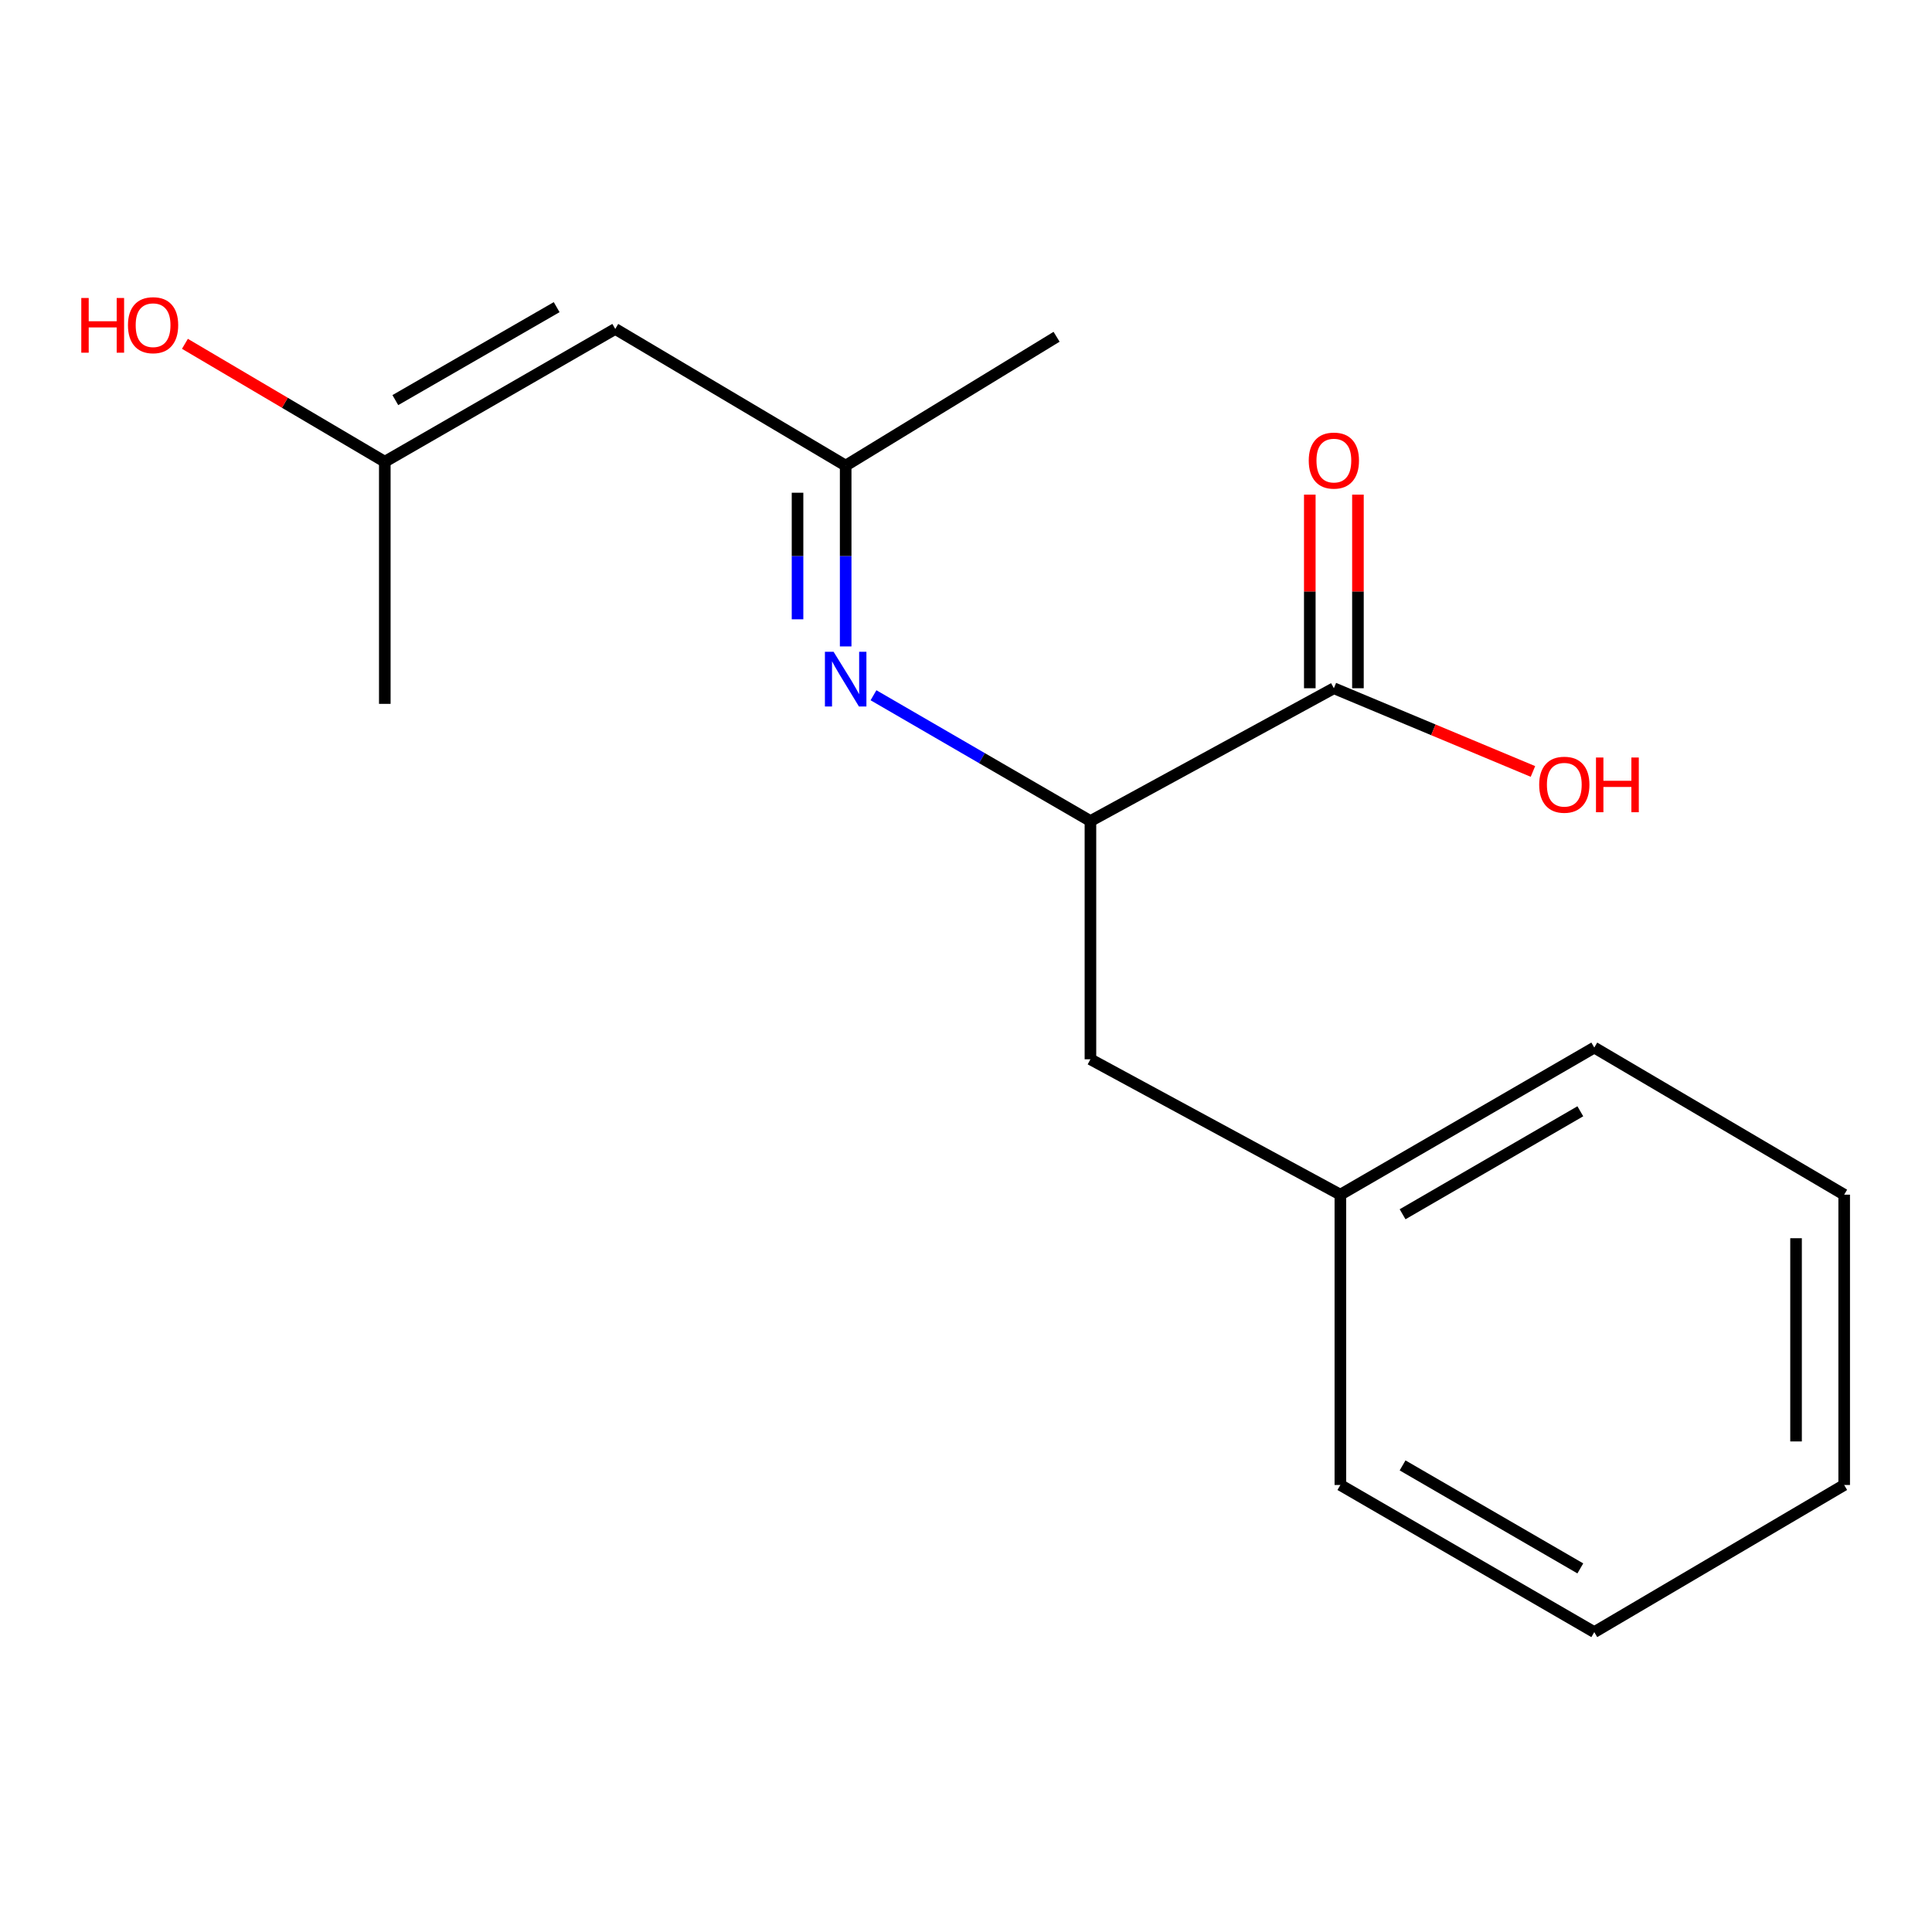 <?xml version='1.0' encoding='iso-8859-1'?>
<svg version='1.1' baseProfile='full'
              xmlns='http://www.w3.org/2000/svg'
                      xmlns:rdkit='http://www.rdkit.org/xml'
                      xmlns:xlink='http://www.w3.org/1999/xlink'
                  xml:space='preserve'
width='1000px' height='1000px' viewBox='0 0 1000 1000'>
<!-- END OF HEADER -->
<rect style='opacity:1.0;fill:#FFFFFF;stroke:none' width='1000' height='1000' x='0' y='0'> </rect>
<path class='bond-0' d='M 452.118,359.861 L 508.263,392.415' style='fill:none;fill-rule:evenodd;stroke:#0000FF;stroke-width:6px;stroke-linecap:butt;stroke-linejoin:miter;stroke-opacity:1' />
<path class='bond-0' d='M 508.263,392.415 L 564.408,424.968' style='fill:none;fill-rule:evenodd;stroke:#000000;stroke-width:6px;stroke-linecap:butt;stroke-linejoin:miter;stroke-opacity:1' />
<path class='bond-3' d='M 437.717,334.589 L 437.717,287.795' style='fill:none;fill-rule:evenodd;stroke:#0000FF;stroke-width:6px;stroke-linecap:butt;stroke-linejoin:miter;stroke-opacity:1' />
<path class='bond-3' d='M 437.717,287.795 L 437.717,241.001' style='fill:none;fill-rule:evenodd;stroke:#000000;stroke-width:6px;stroke-linecap:butt;stroke-linejoin:miter;stroke-opacity:1' />
<path class='bond-3' d='M 412.802,320.55 L 412.802,287.795' style='fill:none;fill-rule:evenodd;stroke:#0000FF;stroke-width:6px;stroke-linecap:butt;stroke-linejoin:miter;stroke-opacity:1' />
<path class='bond-3' d='M 412.802,287.795 L 412.802,255.039' style='fill:none;fill-rule:evenodd;stroke:#000000;stroke-width:6px;stroke-linecap:butt;stroke-linejoin:miter;stroke-opacity:1' />
<path class='bond-2' d='M 564.408,424.968 L 690.408,356.231' style='fill:none;fill-rule:evenodd;stroke:#000000;stroke-width:6px;stroke-linecap:butt;stroke-linejoin:miter;stroke-opacity:1' />
<path class='bond-5' d='M 564.408,424.968 L 564.408,548.283' style='fill:none;fill-rule:evenodd;stroke:#000000;stroke-width:6px;stroke-linecap:butt;stroke-linejoin:miter;stroke-opacity:1' />
<path class='bond-1' d='M 318.458,170.256 L 437.717,241.001' style='fill:none;fill-rule:evenodd;stroke:#000000;stroke-width:6px;stroke-linecap:butt;stroke-linejoin:miter;stroke-opacity:1' />
<path class='bond-4' d='M 318.458,170.256 L 199.172,238.993' style='fill:none;fill-rule:evenodd;stroke:#000000;stroke-width:6px;stroke-linecap:butt;stroke-linejoin:miter;stroke-opacity:1' />
<path class='bond-4' d='M 288.126,158.98 L 204.625,207.096' style='fill:none;fill-rule:evenodd;stroke:#000000;stroke-width:6px;stroke-linecap:butt;stroke-linejoin:miter;stroke-opacity:1' />
<path class='bond-6' d='M 702.865,356.231 L 702.865,306.127' style='fill:none;fill-rule:evenodd;stroke:#000000;stroke-width:6px;stroke-linecap:butt;stroke-linejoin:miter;stroke-opacity:1' />
<path class='bond-6' d='M 702.865,306.127 L 702.865,256.023' style='fill:none;fill-rule:evenodd;stroke:#FF0000;stroke-width:6px;stroke-linecap:butt;stroke-linejoin:miter;stroke-opacity:1' />
<path class='bond-6' d='M 677.95,356.231 L 677.95,306.127' style='fill:none;fill-rule:evenodd;stroke:#000000;stroke-width:6px;stroke-linecap:butt;stroke-linejoin:miter;stroke-opacity:1' />
<path class='bond-6' d='M 677.95,306.127 L 677.95,256.023' style='fill:none;fill-rule:evenodd;stroke:#FF0000;stroke-width:6px;stroke-linecap:butt;stroke-linejoin:miter;stroke-opacity:1' />
<path class='bond-7' d='M 690.408,356.231 L 741.928,377.767' style='fill:none;fill-rule:evenodd;stroke:#000000;stroke-width:6px;stroke-linecap:butt;stroke-linejoin:miter;stroke-opacity:1' />
<path class='bond-7' d='M 741.928,377.767 L 793.448,399.303' style='fill:none;fill-rule:evenodd;stroke:#FF0000;stroke-width:6px;stroke-linecap:butt;stroke-linejoin:miter;stroke-opacity:1' />
<path class='bond-10' d='M 437.717,241.001 L 546.885,174.312' style='fill:none;fill-rule:evenodd;stroke:#000000;stroke-width:6px;stroke-linecap:butt;stroke-linejoin:miter;stroke-opacity:1' />
<path class='bond-9' d='M 199.172,238.993 L 147.444,208.476' style='fill:none;fill-rule:evenodd;stroke:#000000;stroke-width:6px;stroke-linecap:butt;stroke-linejoin:miter;stroke-opacity:1' />
<path class='bond-9' d='M 147.444,208.476 L 95.716,177.959' style='fill:none;fill-rule:evenodd;stroke:#FF0000;stroke-width:6px;stroke-linecap:butt;stroke-linejoin:miter;stroke-opacity:1' />
<path class='bond-11' d='M 199.172,238.993 L 199.172,364.315' style='fill:none;fill-rule:evenodd;stroke:#000000;stroke-width:6px;stroke-linecap:butt;stroke-linejoin:miter;stroke-opacity:1' />
<path class='bond-8' d='M 564.408,548.283 L 693.771,618.362' style='fill:none;fill-rule:evenodd;stroke:#000000;stroke-width:6px;stroke-linecap:butt;stroke-linejoin:miter;stroke-opacity:1' />
<path class='bond-12' d='M 693.771,618.362 L 825.196,542.22' style='fill:none;fill-rule:evenodd;stroke:#000000;stroke-width:6px;stroke-linecap:butt;stroke-linejoin:miter;stroke-opacity:1' />
<path class='bond-12' d='M 725.975,628.499 L 817.972,575.199' style='fill:none;fill-rule:evenodd;stroke:#000000;stroke-width:6px;stroke-linecap:butt;stroke-linejoin:miter;stroke-opacity:1' />
<path class='bond-13' d='M 693.771,618.362 L 693.771,768.626' style='fill:none;fill-rule:evenodd;stroke:#000000;stroke-width:6px;stroke-linecap:butt;stroke-linejoin:miter;stroke-opacity:1' />
<path class='bond-14' d='M 825.196,542.22 L 954.545,618.362' style='fill:none;fill-rule:evenodd;stroke:#000000;stroke-width:6px;stroke-linecap:butt;stroke-linejoin:miter;stroke-opacity:1' />
<path class='bond-15' d='M 693.771,768.626 L 825.196,844.782' style='fill:none;fill-rule:evenodd;stroke:#000000;stroke-width:6px;stroke-linecap:butt;stroke-linejoin:miter;stroke-opacity:1' />
<path class='bond-15' d='M 725.976,758.492 L 817.974,811.801' style='fill:none;fill-rule:evenodd;stroke:#000000;stroke-width:6px;stroke-linecap:butt;stroke-linejoin:miter;stroke-opacity:1' />
<path class='bond-17' d='M 954.545,618.362 L 954.545,768.626' style='fill:none;fill-rule:evenodd;stroke:#000000;stroke-width:6px;stroke-linecap:butt;stroke-linejoin:miter;stroke-opacity:1' />
<path class='bond-17' d='M 929.631,640.902 L 929.631,746.086' style='fill:none;fill-rule:evenodd;stroke:#000000;stroke-width:6px;stroke-linecap:butt;stroke-linejoin:miter;stroke-opacity:1' />
<path class='bond-16' d='M 825.196,844.782 L 954.545,768.626' style='fill:none;fill-rule:evenodd;stroke:#000000;stroke-width:6px;stroke-linecap:butt;stroke-linejoin:miter;stroke-opacity:1' />
<path  class='atom-0' d='M 431.457 337.351
L 440.737 352.351
Q 441.657 353.831, 443.137 356.511
Q 444.617 359.191, 444.697 359.351
L 444.697 337.351
L 448.457 337.351
L 448.457 365.671
L 444.577 365.671
L 434.617 349.271
Q 433.457 347.351, 432.217 345.151
Q 431.017 342.951, 430.657 342.271
L 430.657 365.671
L 426.977 365.671
L 426.977 337.351
L 431.457 337.351
' fill='#0000FF'/>
<path  class='atom-7' d='M 677.408 238.395
Q 677.408 231.595, 680.768 227.795
Q 684.128 223.995, 690.408 223.995
Q 696.688 223.995, 700.048 227.795
Q 703.408 231.595, 703.408 238.395
Q 703.408 245.275, 700.008 249.195
Q 696.608 253.075, 690.408 253.075
Q 684.168 253.075, 680.768 249.195
Q 677.408 245.315, 677.408 238.395
M 690.408 249.875
Q 694.728 249.875, 697.048 246.995
Q 699.408 244.075, 699.408 238.395
Q 699.408 232.835, 697.048 230.035
Q 694.728 227.195, 690.408 227.195
Q 686.088 227.195, 683.728 229.995
Q 681.408 232.795, 681.408 238.395
Q 681.408 244.115, 683.728 246.995
Q 686.088 249.875, 690.408 249.875
' fill='#FF0000'/>
<path  class='atom-8' d='M 796.68 406.168
Q 796.68 399.368, 800.04 395.568
Q 803.4 391.768, 809.68 391.768
Q 815.96 391.768, 819.32 395.568
Q 822.68 399.368, 822.68 406.168
Q 822.68 413.048, 819.28 416.968
Q 815.88 420.848, 809.68 420.848
Q 803.44 420.848, 800.04 416.968
Q 796.68 413.088, 796.68 406.168
M 809.68 417.648
Q 814 417.648, 816.32 414.768
Q 818.68 411.848, 818.68 406.168
Q 818.68 400.608, 816.32 397.808
Q 814 394.968, 809.68 394.968
Q 805.36 394.968, 803 397.768
Q 800.68 400.568, 800.68 406.168
Q 800.68 411.888, 803 414.768
Q 805.36 417.648, 809.68 417.648
' fill='#FF0000'/>
<path  class='atom-8' d='M 826.08 392.088
L 829.92 392.088
L 829.92 404.128
L 844.4 404.128
L 844.4 392.088
L 848.24 392.088
L 848.24 420.408
L 844.4 420.408
L 844.4 407.328
L 829.92 407.328
L 829.92 420.408
L 826.08 420.408
L 826.08 392.088
' fill='#FF0000'/>
<path  class='atom-10' d='M 42.075 154.236
L 45.915 154.236
L 45.915 166.276
L 60.395 166.276
L 60.395 154.236
L 64.235 154.236
L 64.235 182.556
L 60.395 182.556
L 60.395 169.476
L 45.915 169.476
L 45.915 182.556
L 42.075 182.556
L 42.075 154.236
' fill='#FF0000'/>
<path  class='atom-10' d='M 66.235 168.316
Q 66.235 161.516, 69.595 157.716
Q 72.955 153.916, 79.235 153.916
Q 85.515 153.916, 88.875 157.716
Q 92.235 161.516, 92.235 168.316
Q 92.235 175.196, 88.835 179.116
Q 85.435 182.996, 79.235 182.996
Q 72.995 182.996, 69.595 179.116
Q 66.235 175.236, 66.235 168.316
M 79.235 179.796
Q 83.555 179.796, 85.875 176.916
Q 88.235 173.996, 88.235 168.316
Q 88.235 162.756, 85.875 159.956
Q 83.555 157.116, 79.235 157.116
Q 74.915 157.116, 72.555 159.916
Q 70.235 162.716, 70.235 168.316
Q 70.235 174.036, 72.555 176.916
Q 74.915 179.796, 79.235 179.796
' fill='#FF0000'/>
</svg>
